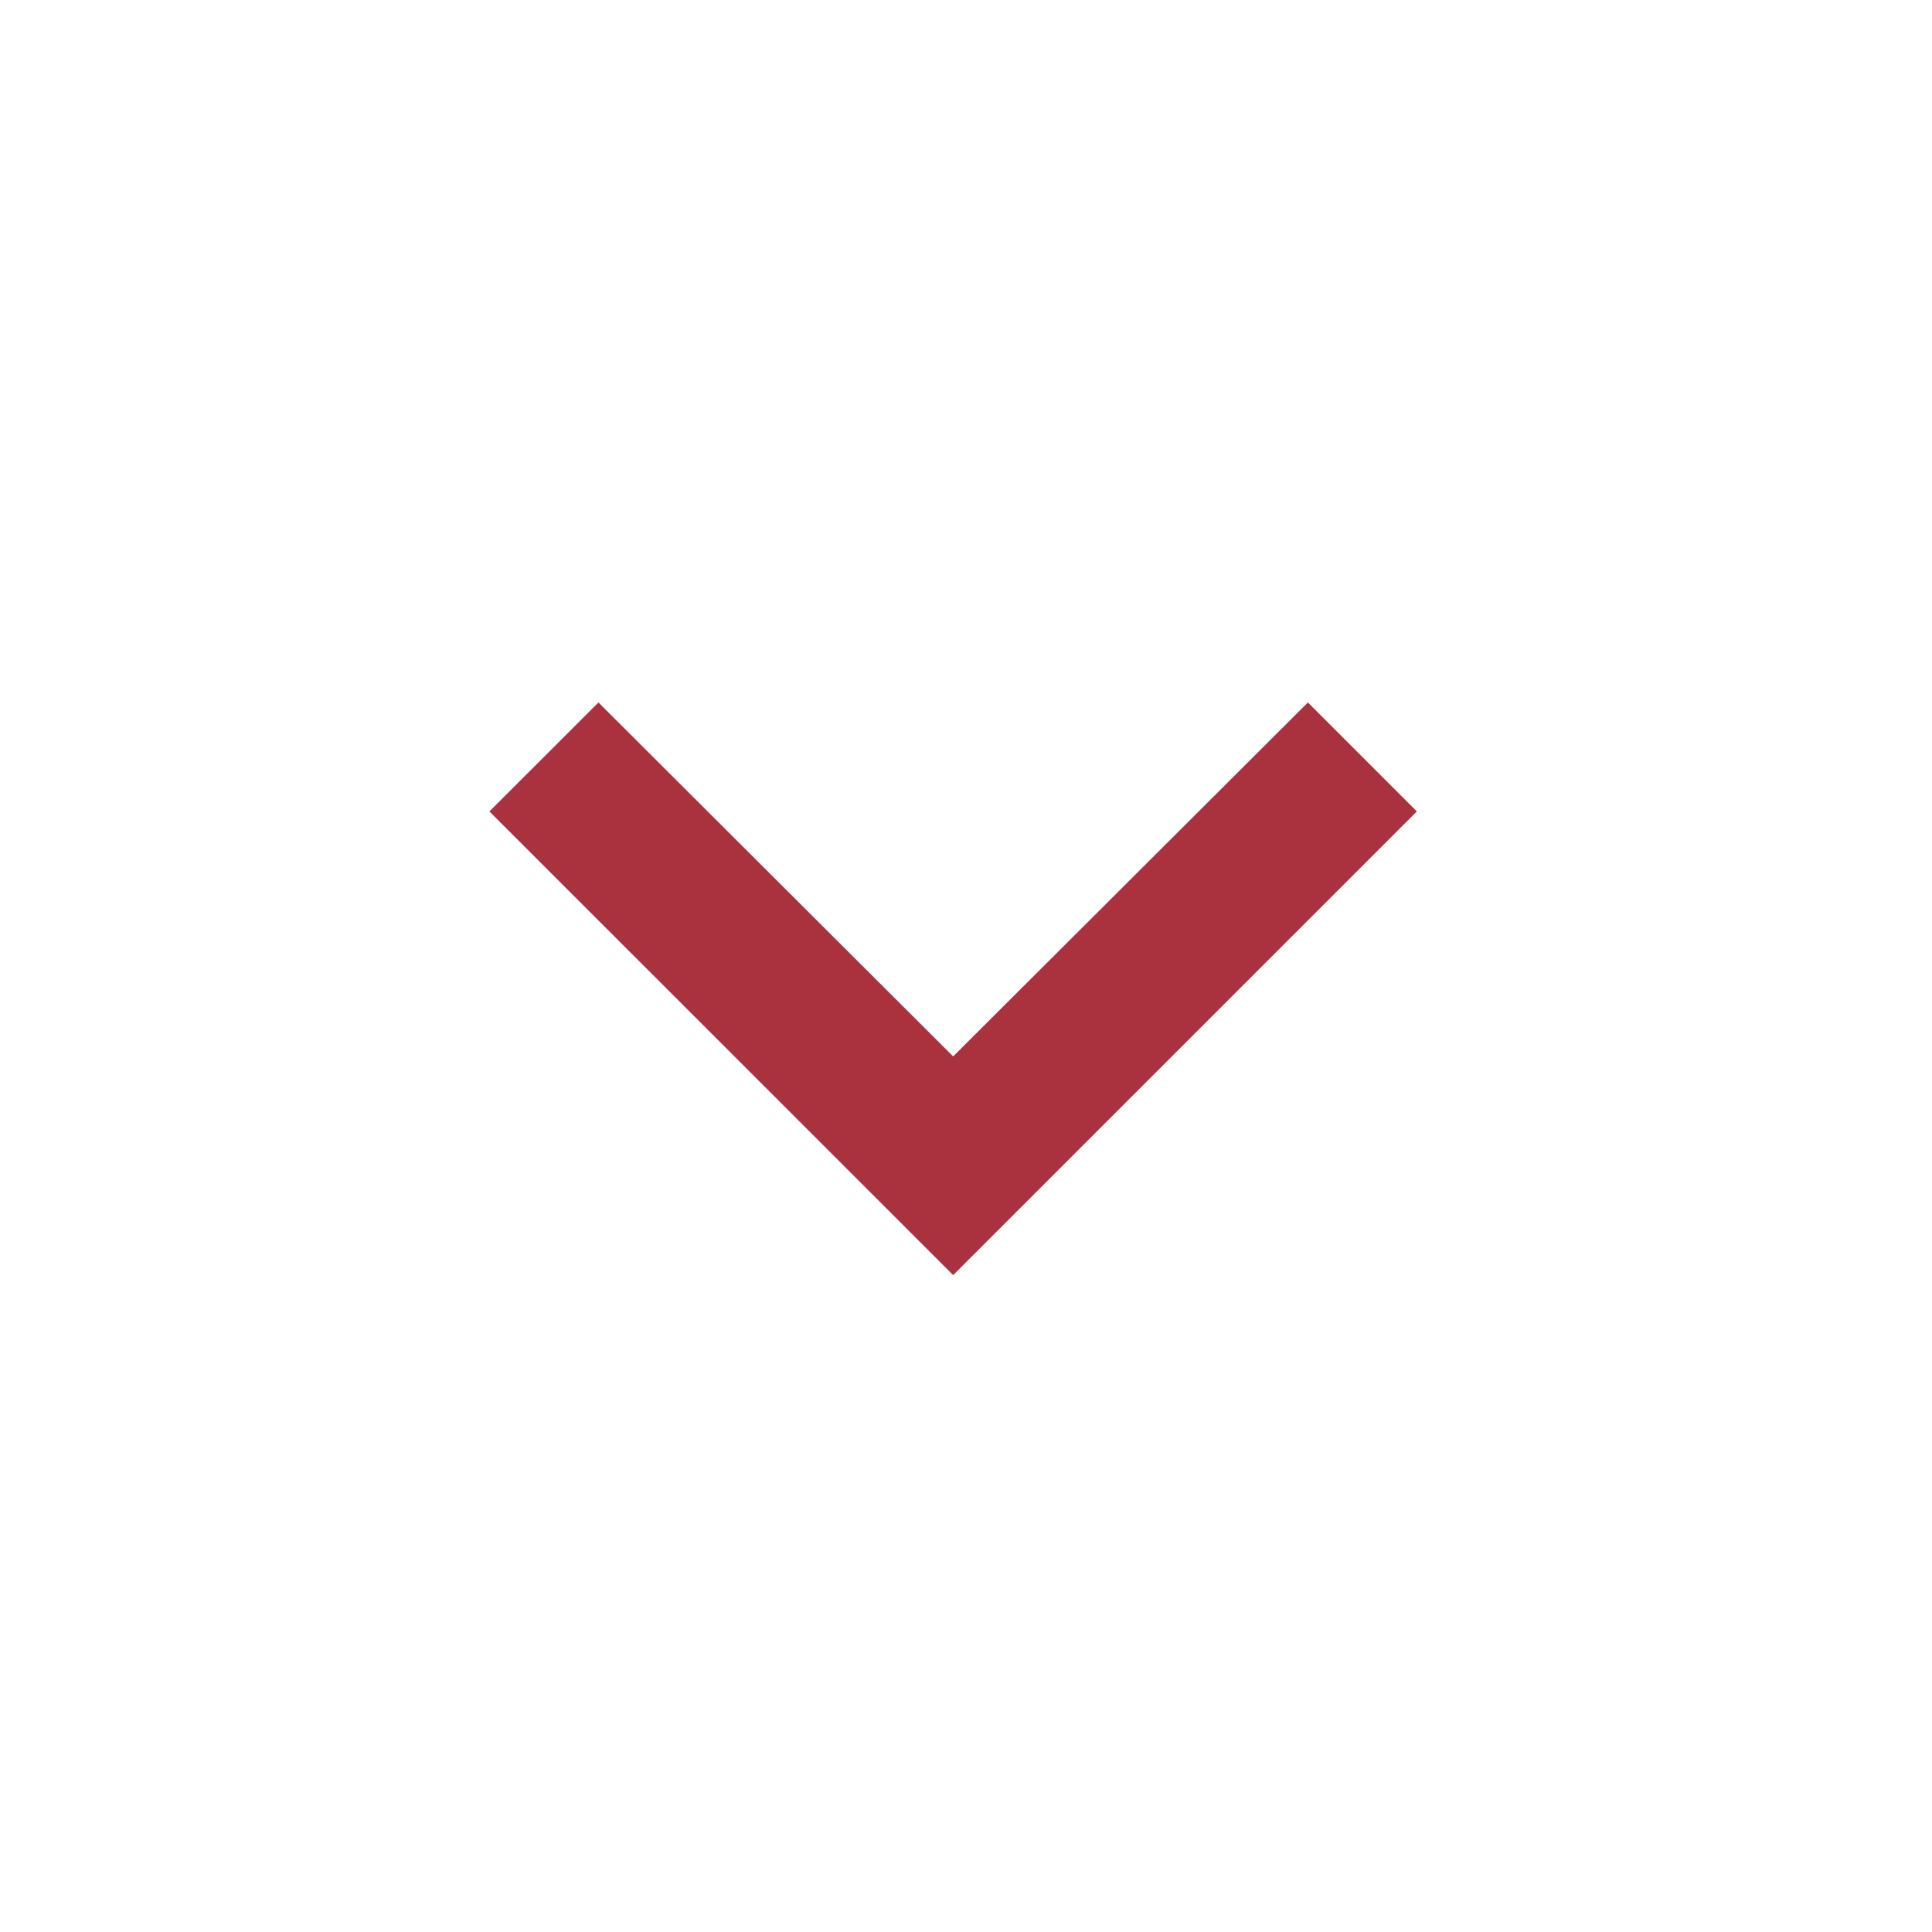 <svg width="25" height="25" viewBox="0 0 25 25" fill="none" xmlns="http://www.w3.org/2000/svg">
<g clip-path="url(#clip0_13533_2284)">
<path d="M7.744 9.09L12.334 13.67L16.924 9.09L18.334 10.5L12.334 16.5L6.333 10.5L7.744 9.09Z" fill="#AA313E"/>
</g>
<defs>
<clipPath id="clip0_13533_2284">
<rect width="24" height="24" fill="white" transform="translate(0.333 0.5)"/>
</clipPath>
</defs>
</svg>
